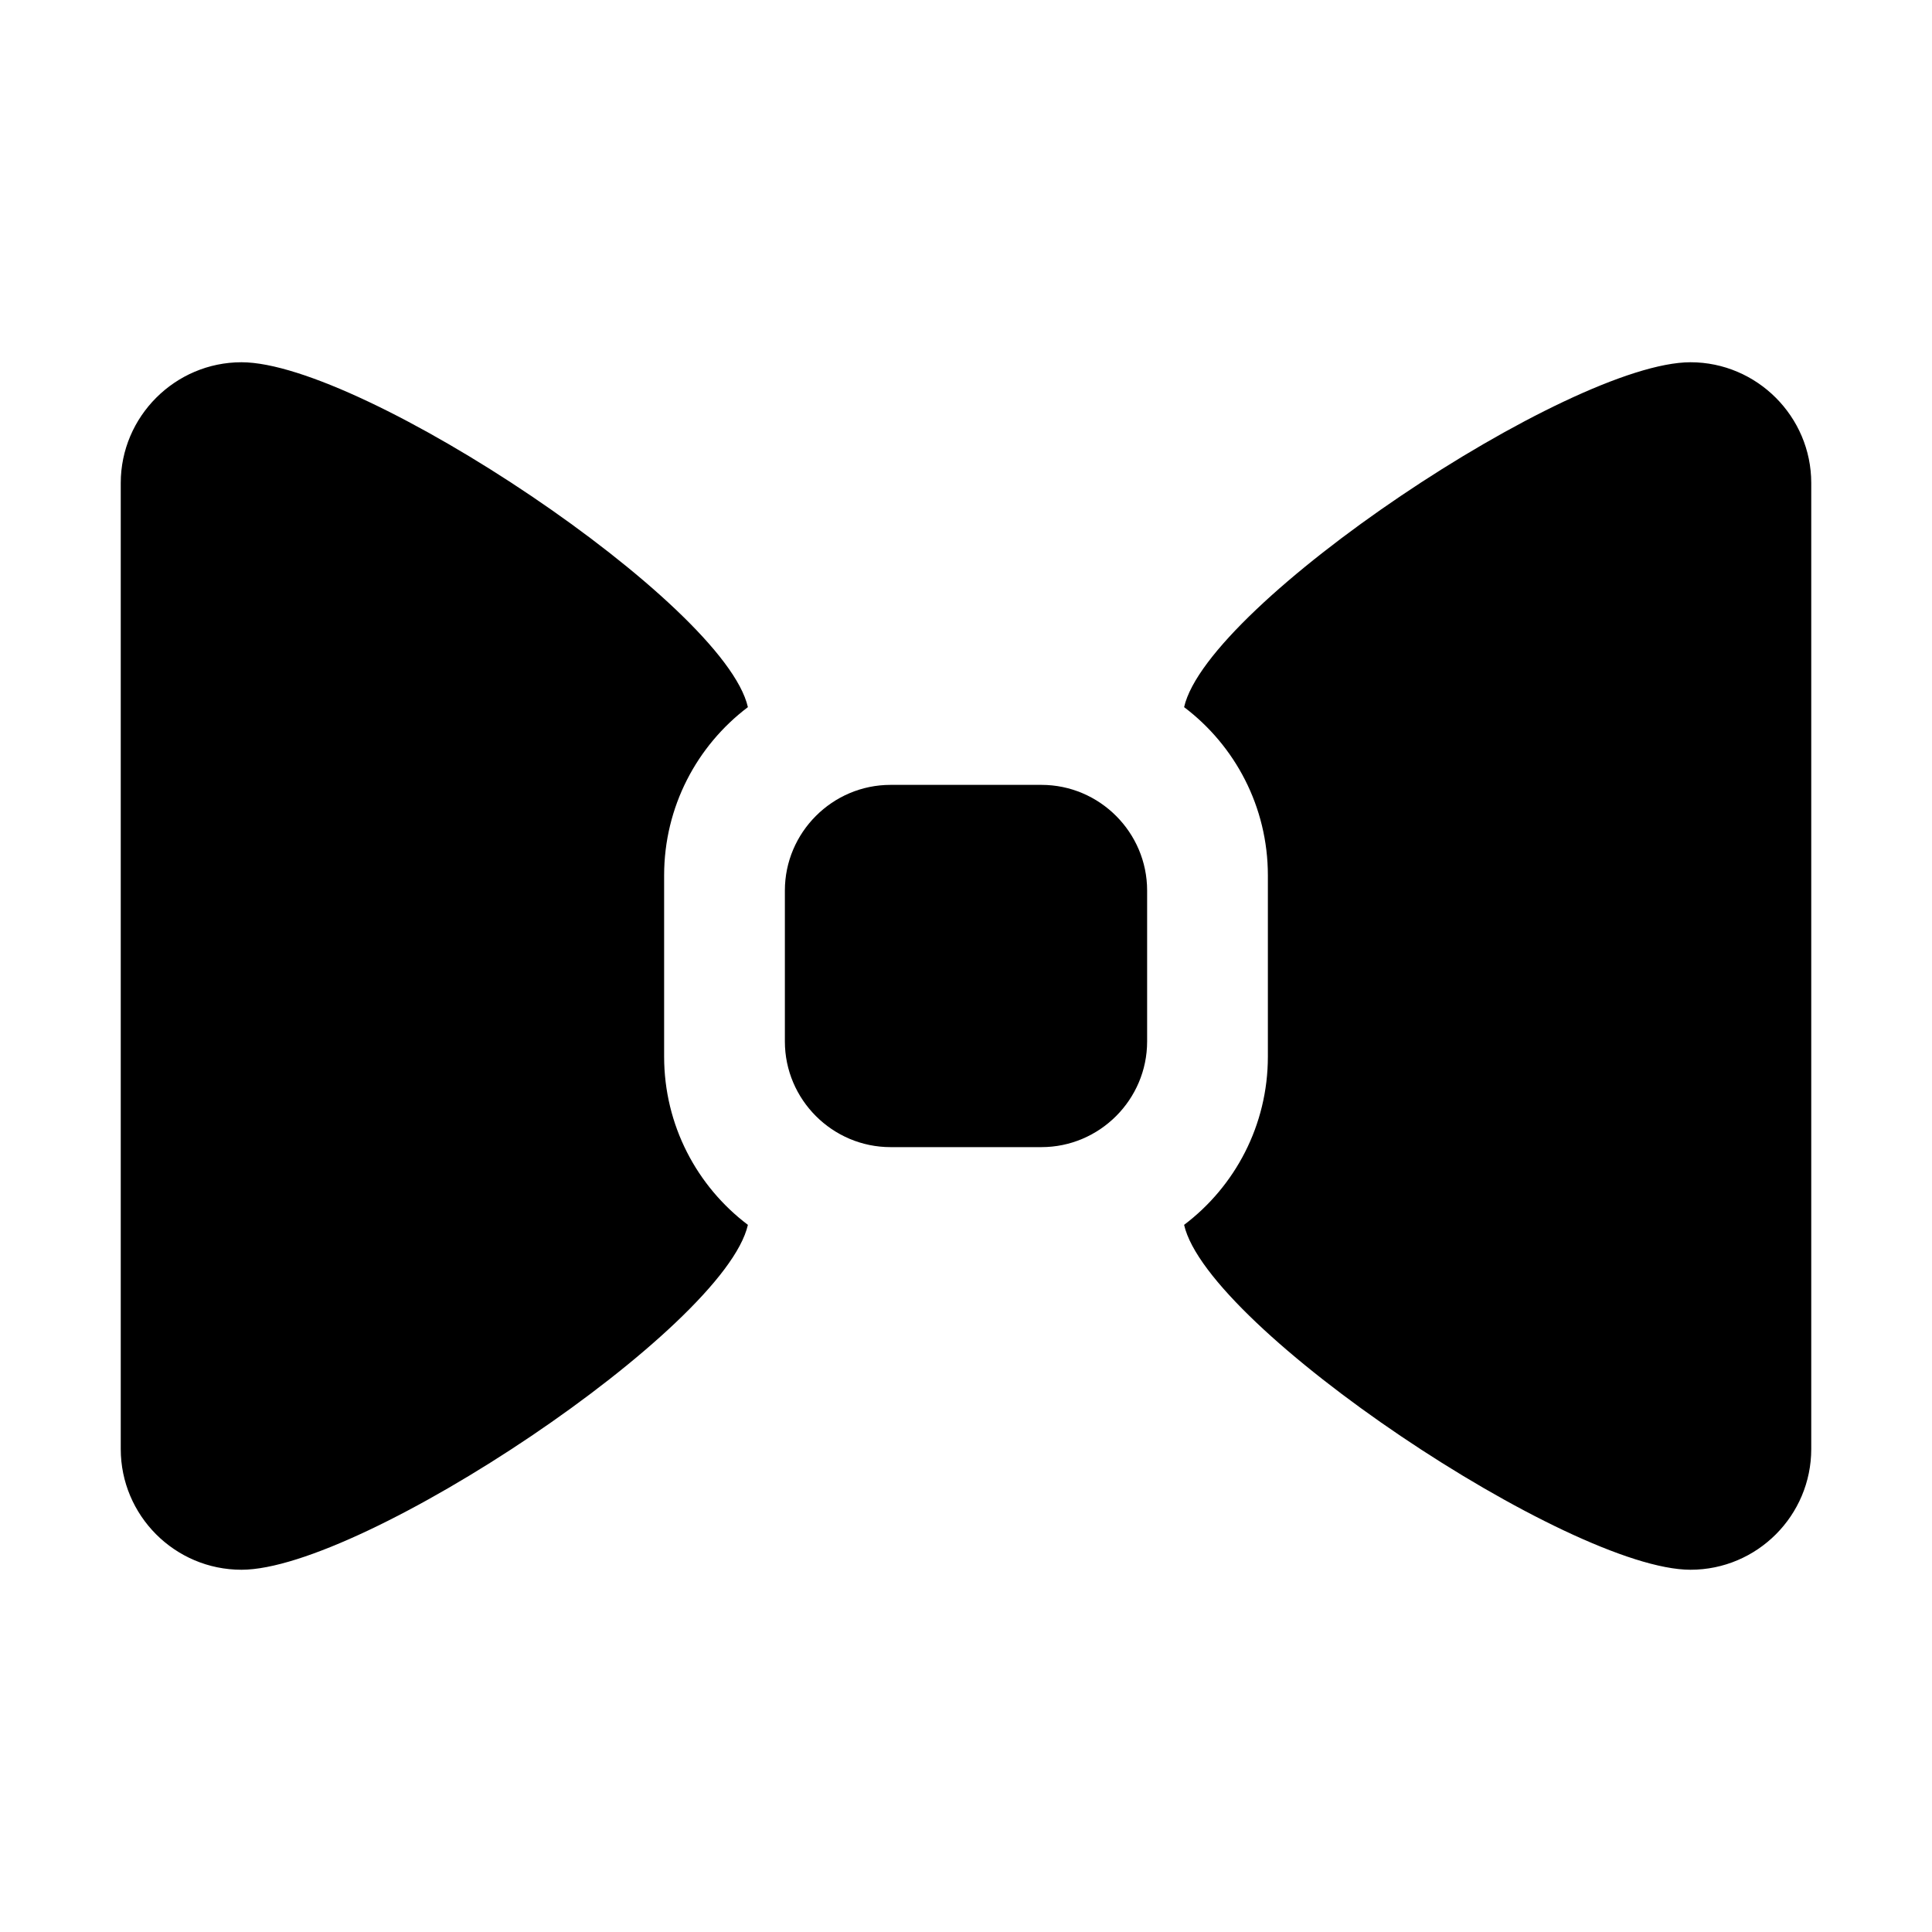 <?xml version="1.0" encoding="utf-8"?>
<!-- Generator: Adobe Illustrator 18.1.1, SVG Export Plug-In . SVG Version: 6.00 Build 0)  -->
<svg version="1.1" id="Layer_1" xmlns="http://www.w3.org/2000/svg" xmlns:xlink="http://www.w3.org/1999/xlink" x="0px" y="0px"
	 viewBox="0 0 512 512" enable-background="new 0 0 512 512" xml:space="preserve">
<g>
	<path d="M276,304h-40c-15.4,0-28-12.6-28-28v-40c0-15.4,12.6-28,28-28h40c15.4,0,28,12.6,28,28v40C304,291.4,291.4,304,276,304z"/>
	<g>
		<path d="M176,280v-48c0-18.2,8.7-34.4,22.2-44.6C192,160,96,96,64,96c-17.6,0-32,14.4-32,32v256c0,17.6,14.3,32,32,32
			c32,0,128-64,134.2-91.4C184.7,314.4,176,298.2,176,280z"/>
		<path d="M448,96c-32,0-128,64-134.2,91.4c13.5,10.2,22.2,26.4,22.2,44.6v48c0,18.2-8.7,34.4-22.2,44.6C320,352,416,416,448,416
			c17.7,0,32-14.4,32-32V128C480,110.4,465.6,96,448,96z"/>
	</g>
</g>
</svg>
